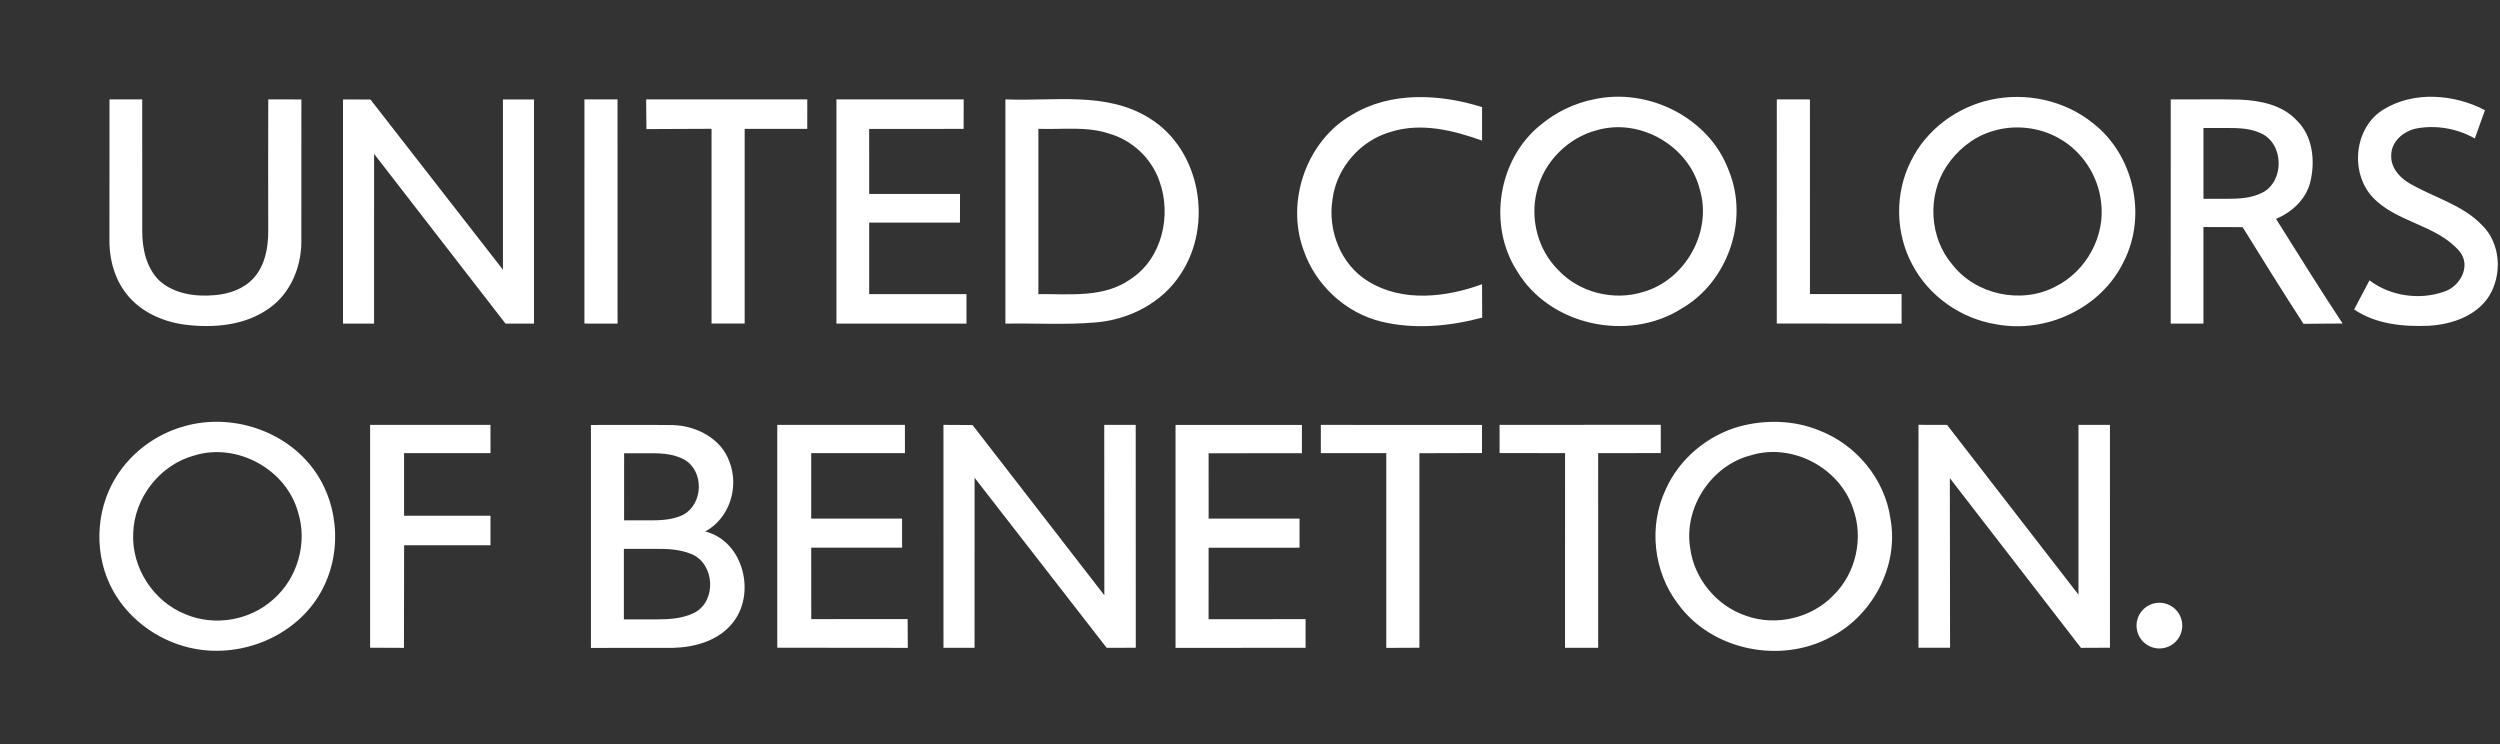 <svg width="262" height="78" viewBox="0 0 262 78" fill="none" xmlns="http://www.w3.org/2000/svg">
<rect x="0" y="0" width="262" height="78" fill="#333333" stroke="none"/>
<g clip-path="url(#clip0_230_16577)">
<path d="M228.702 65.564C228.702 66.199 228.449 66.808 228 67.258C227.551 67.707 226.941 67.959 226.306 67.959C225.671 67.959 225.061 67.707 224.612 67.258C224.163 66.808 223.91 66.199 223.91 65.564C223.91 64.928 224.163 64.319 224.612 63.87C225.061 63.42 225.671 63.168 226.306 63.168C226.941 63.168 227.551 63.42 228 63.87C228.449 64.319 228.702 64.928 228.702 65.564ZM141.693 12.024C136.942 14.745 134.749 21.026 136.589 26.146C137.823 29.833 141 32.798 144.787 33.71C148.25 34.545 151.919 34.195 155.333 33.288C155.318 32.118 155.315 30.953 155.318 29.786C151.543 31.17 146.985 31.695 143.409 29.498C140.498 27.741 139.101 24.108 139.658 20.815C140.093 17.553 142.59 14.711 145.754 13.82C148.923 12.815 152.288 13.652 155.32 14.734V11.223C150.904 9.844 145.79 9.55 141.698 12.024M167.072 10.403C165.003 10.808 163.045 11.756 161.434 13.109C156.992 16.692 155.903 23.59 158.976 28.387C162.377 34.117 170.599 35.877 176.185 32.368C181.054 29.583 183.319 23.131 181.194 17.922C179.181 12.359 172.771 9.159 167.072 10.401M208.631 10.452C205.088 11.215 201.888 13.583 200.28 16.852C198.569 20.204 198.616 24.399 200.401 27.712C202.122 31.015 205.48 33.38 209.149 33.976C214.425 35.001 220.243 32.291 222.577 27.393C225.035 22.585 223.621 16.239 219.359 12.923C216.399 10.511 212.343 9.646 208.631 10.45M249.778 11.483C246.714 13.361 246.25 18.066 248.641 20.655C251.159 23.345 255.381 23.53 257.77 26.357C258.989 27.854 257.85 29.98 256.203 30.544C253.614 31.482 250.527 31.054 248.322 29.379C247.783 30.392 247.247 31.41 246.714 32.43C248.992 33.983 251.862 34.251 254.541 34.141C256.927 34.007 259.542 33.12 260.872 31.005C262.25 28.743 262.065 25.499 260.13 23.608C258.03 21.41 254.964 20.676 252.418 19.156C251.406 18.55 250.525 17.486 250.602 16.242C250.617 14.832 251.859 13.776 253.155 13.48C255.265 13.067 257.492 13.454 259.362 14.508C259.71 13.518 260.063 12.531 260.426 11.545C257.193 9.86 252.959 9.517 249.778 11.483ZM11.476 10.419C11.469 15.281 11.479 20.14 11.469 25.004C11.428 26.893 11.876 28.833 12.963 30.399C14.398 32.543 16.921 33.713 19.425 34.03C22.427 34.396 25.722 34.117 28.237 32.288C30.427 30.745 31.555 28.037 31.581 25.411C31.589 20.413 31.578 15.42 31.584 10.421C30.424 10.414 29.267 10.414 28.113 10.419C28.098 15.028 28.105 19.643 28.11 24.255C28.11 25.965 27.778 27.795 26.608 29.111C25.58 30.276 24.019 30.809 22.501 30.933C20.471 31.116 18.224 30.807 16.666 29.379C15.336 28.042 14.908 26.081 14.906 24.252C14.906 19.643 14.914 15.028 14.903 10.416C13.759 10.419 12.62 10.419 11.479 10.419M105.367 33.916C108.482 33.86 111.615 34.058 114.727 33.798C118.278 33.54 121.797 31.755 123.74 28.712C127.162 23.569 125.835 15.706 120.478 12.395C115.964 9.55 110.407 10.635 105.367 10.414C105.357 18.249 105.357 26.081 105.367 33.914M227.493 10.416C227.483 18.251 227.491 26.084 227.491 33.916C228.63 33.919 229.776 33.919 230.92 33.916C230.923 30.541 230.92 27.169 230.92 23.793C232.288 23.793 233.659 23.791 235.03 23.809C237.124 27.202 239.24 30.585 241.404 33.937C242.772 33.914 244.14 33.922 245.506 33.904C243.117 30.289 240.832 26.61 238.531 22.941C240.185 22.242 241.643 20.913 242.105 19.135C242.656 16.924 242.409 14.271 240.695 12.614C239.183 10.988 236.874 10.53 234.749 10.442C232.329 10.372 229.915 10.439 227.496 10.416M19.263 44.684C16.333 45.505 13.731 47.433 12.131 50.04C9.941 53.606 9.833 58.339 11.886 61.975C13.679 65.146 16.949 67.39 20.548 68.019C25.408 68.869 30.692 66.736 33.343 62.534C35.871 58.527 35.688 53.083 32.908 49.247C29.873 45.057 24.174 43.259 19.258 44.684M35.948 10.416V33.914L39.202 33.911L39.205 16.126L52.979 33.916L55.962 33.914L55.965 10.424L52.708 10.426V28.264L38.826 10.432L35.946 10.421M61.249 10.416L61.247 33.909L64.72 33.916L64.717 10.419L61.252 10.416M67.716 10.416L67.747 13.528L74.57 13.498V33.906L78.04 33.909V13.505L84.6 13.508L84.603 10.414H67.716M87.659 10.416V33.914H101.288L101.286 30.825L91.091 30.822V23.33L100.603 23.332L100.611 20.323H91.091L91.088 13.511L100.989 13.508L100.992 10.419H87.659M186.21 10.416L186.207 33.909L199.288 33.911L199.286 30.817H189.683L189.681 10.421L186.215 10.414M38.788 44.526V67.88L42.335 67.895L42.351 57.141H51.402V54.052L42.346 54.049V47.489H51.405L51.402 44.526L38.79 44.529M81.457 44.526C81.454 52.31 81.457 60.096 81.457 67.88C86.017 67.898 90.578 67.877 95.136 67.895C95.128 66.891 95.128 65.883 95.12 64.878C91.753 64.881 88.385 64.871 85.018 64.886C85.01 62.387 85.018 59.893 85.015 57.396C88.189 57.388 91.366 57.394 94.538 57.394V54.346C91.361 54.343 88.187 54.346 85.015 54.346C85.018 52.06 85.015 49.775 85.015 47.489C88.287 47.489 91.565 47.497 94.837 47.487C94.834 46.5 94.834 45.513 94.834 44.526C90.377 44.534 85.917 44.526 81.46 44.529M98.874 44.526L98.877 67.893L102.133 67.89L102.136 50.069L115.98 67.893L119.03 67.882L119.022 44.526L115.725 44.524L115.735 62.382L101.925 44.544L98.869 44.526M123.196 44.526V67.898L136.824 67.888V64.886L126.659 64.894L126.662 57.401L136.192 57.399V54.351L126.664 54.348L126.662 47.5L136.44 47.497V44.534H123.194M138.424 44.526L138.421 47.487L145.282 47.489V67.898L148.753 67.882V47.497L155.313 47.479L155.315 44.532L138.424 44.529M157.155 44.526L157.157 47.479L164.019 47.489L164.016 67.893H167.489L167.487 47.489L174.051 47.482L174.049 44.521L157.157 44.524M182.327 44.681C178.942 45.627 175.976 48.087 174.556 51.318C172.75 55.147 173.281 59.934 175.852 63.289C179.4 68.184 186.638 69.619 191.891 66.744C196.3 64.466 199.023 59.261 198.116 54.343C197.536 50.21 194.519 46.58 190.642 45.106C188.021 44.032 185.045 43.96 182.33 44.684M201.058 44.526L201.056 67.885H204.367L204.343 50.11L218.084 67.895L221.124 67.88L221.122 44.524L217.824 44.526V62.32L204.052 44.529L201.061 44.521M108.822 13.5C111.298 13.595 113.859 13.204 116.255 14.008C118.662 14.701 120.682 16.589 121.501 18.965C122.812 22.531 121.797 27.078 118.517 29.232C115.694 31.26 112.086 30.786 108.822 30.825V13.503V13.5ZM167.386 13.637C171.89 12.341 177.002 15.299 178.133 19.838C179.478 24.262 176.638 29.333 172.217 30.593C169.112 31.569 165.482 30.662 163.269 28.261C161.166 26.159 160.339 22.938 161.056 20.068C161.78 16.979 164.317 14.417 167.386 13.637ZM208.559 13.827C210.937 13.005 213.66 13.268 215.84 14.528C218.22 15.873 219.869 18.403 220.184 21.114C220.691 24.711 218.64 28.452 215.394 30.044C211.818 31.912 207.044 30.894 204.575 27.689C202.202 24.896 201.97 20.542 203.962 17.478C205.047 15.814 206.655 14.454 208.561 13.825L208.559 13.827ZM230.923 13.413H233.373C234.625 13.413 235.841 13.438 236.988 13.987C239.353 15.077 239.417 18.96 237.132 20.171C235.973 20.776 234.661 20.835 233.373 20.835H230.923V13.413ZM20.371 47.732C24.836 46.353 30.009 49.182 31.238 53.694C32.251 56.894 31.177 60.609 28.649 62.807C26.206 65.028 22.486 65.664 19.446 64.376C16.094 63.057 13.785 59.511 13.96 55.907C14.05 52.181 16.769 48.693 20.371 47.732ZM183.438 47.732C187.753 46.369 192.749 48.974 194.182 53.243C195.346 56.358 194.506 60.107 192.11 62.42C189.817 64.793 186.122 65.644 183.018 64.546C179.908 63.518 177.535 60.648 177.125 57.399C176.455 53.196 179.328 48.809 183.44 47.729L183.438 47.732ZM65.408 47.5H67.5C69.007 47.5 70.417 47.446 71.749 48.188C73.8 49.396 73.707 52.794 71.623 53.933C70.373 54.572 68.884 54.534 67.498 54.534H65.405L65.408 47.5ZM65.382 57.522H68.739C70.074 57.51 71.272 57.574 72.522 58.087C74.918 59.143 75.111 62.997 72.774 64.213C71.548 64.84 70.092 64.912 68.739 64.912H65.382V57.522ZM61.93 44.537V67.903C64.802 67.885 67.675 67.903 70.546 67.895C72.777 67.834 75.178 67.187 76.667 65.414C79.308 62.387 77.981 56.716 73.913 55.701C76.453 54.322 77.494 51.03 76.438 48.378C75.593 45.959 72.975 44.614 70.522 44.547C67.657 44.514 64.792 44.547 61.927 44.537" fill="white"/>
</g>
<defs>
<clipPath id="clip0_230_16577">
<rect width="261" height="77.553" fill="white" transform="translate(0.861 0.224)"/>
</clipPath>
</defs>
</svg>
